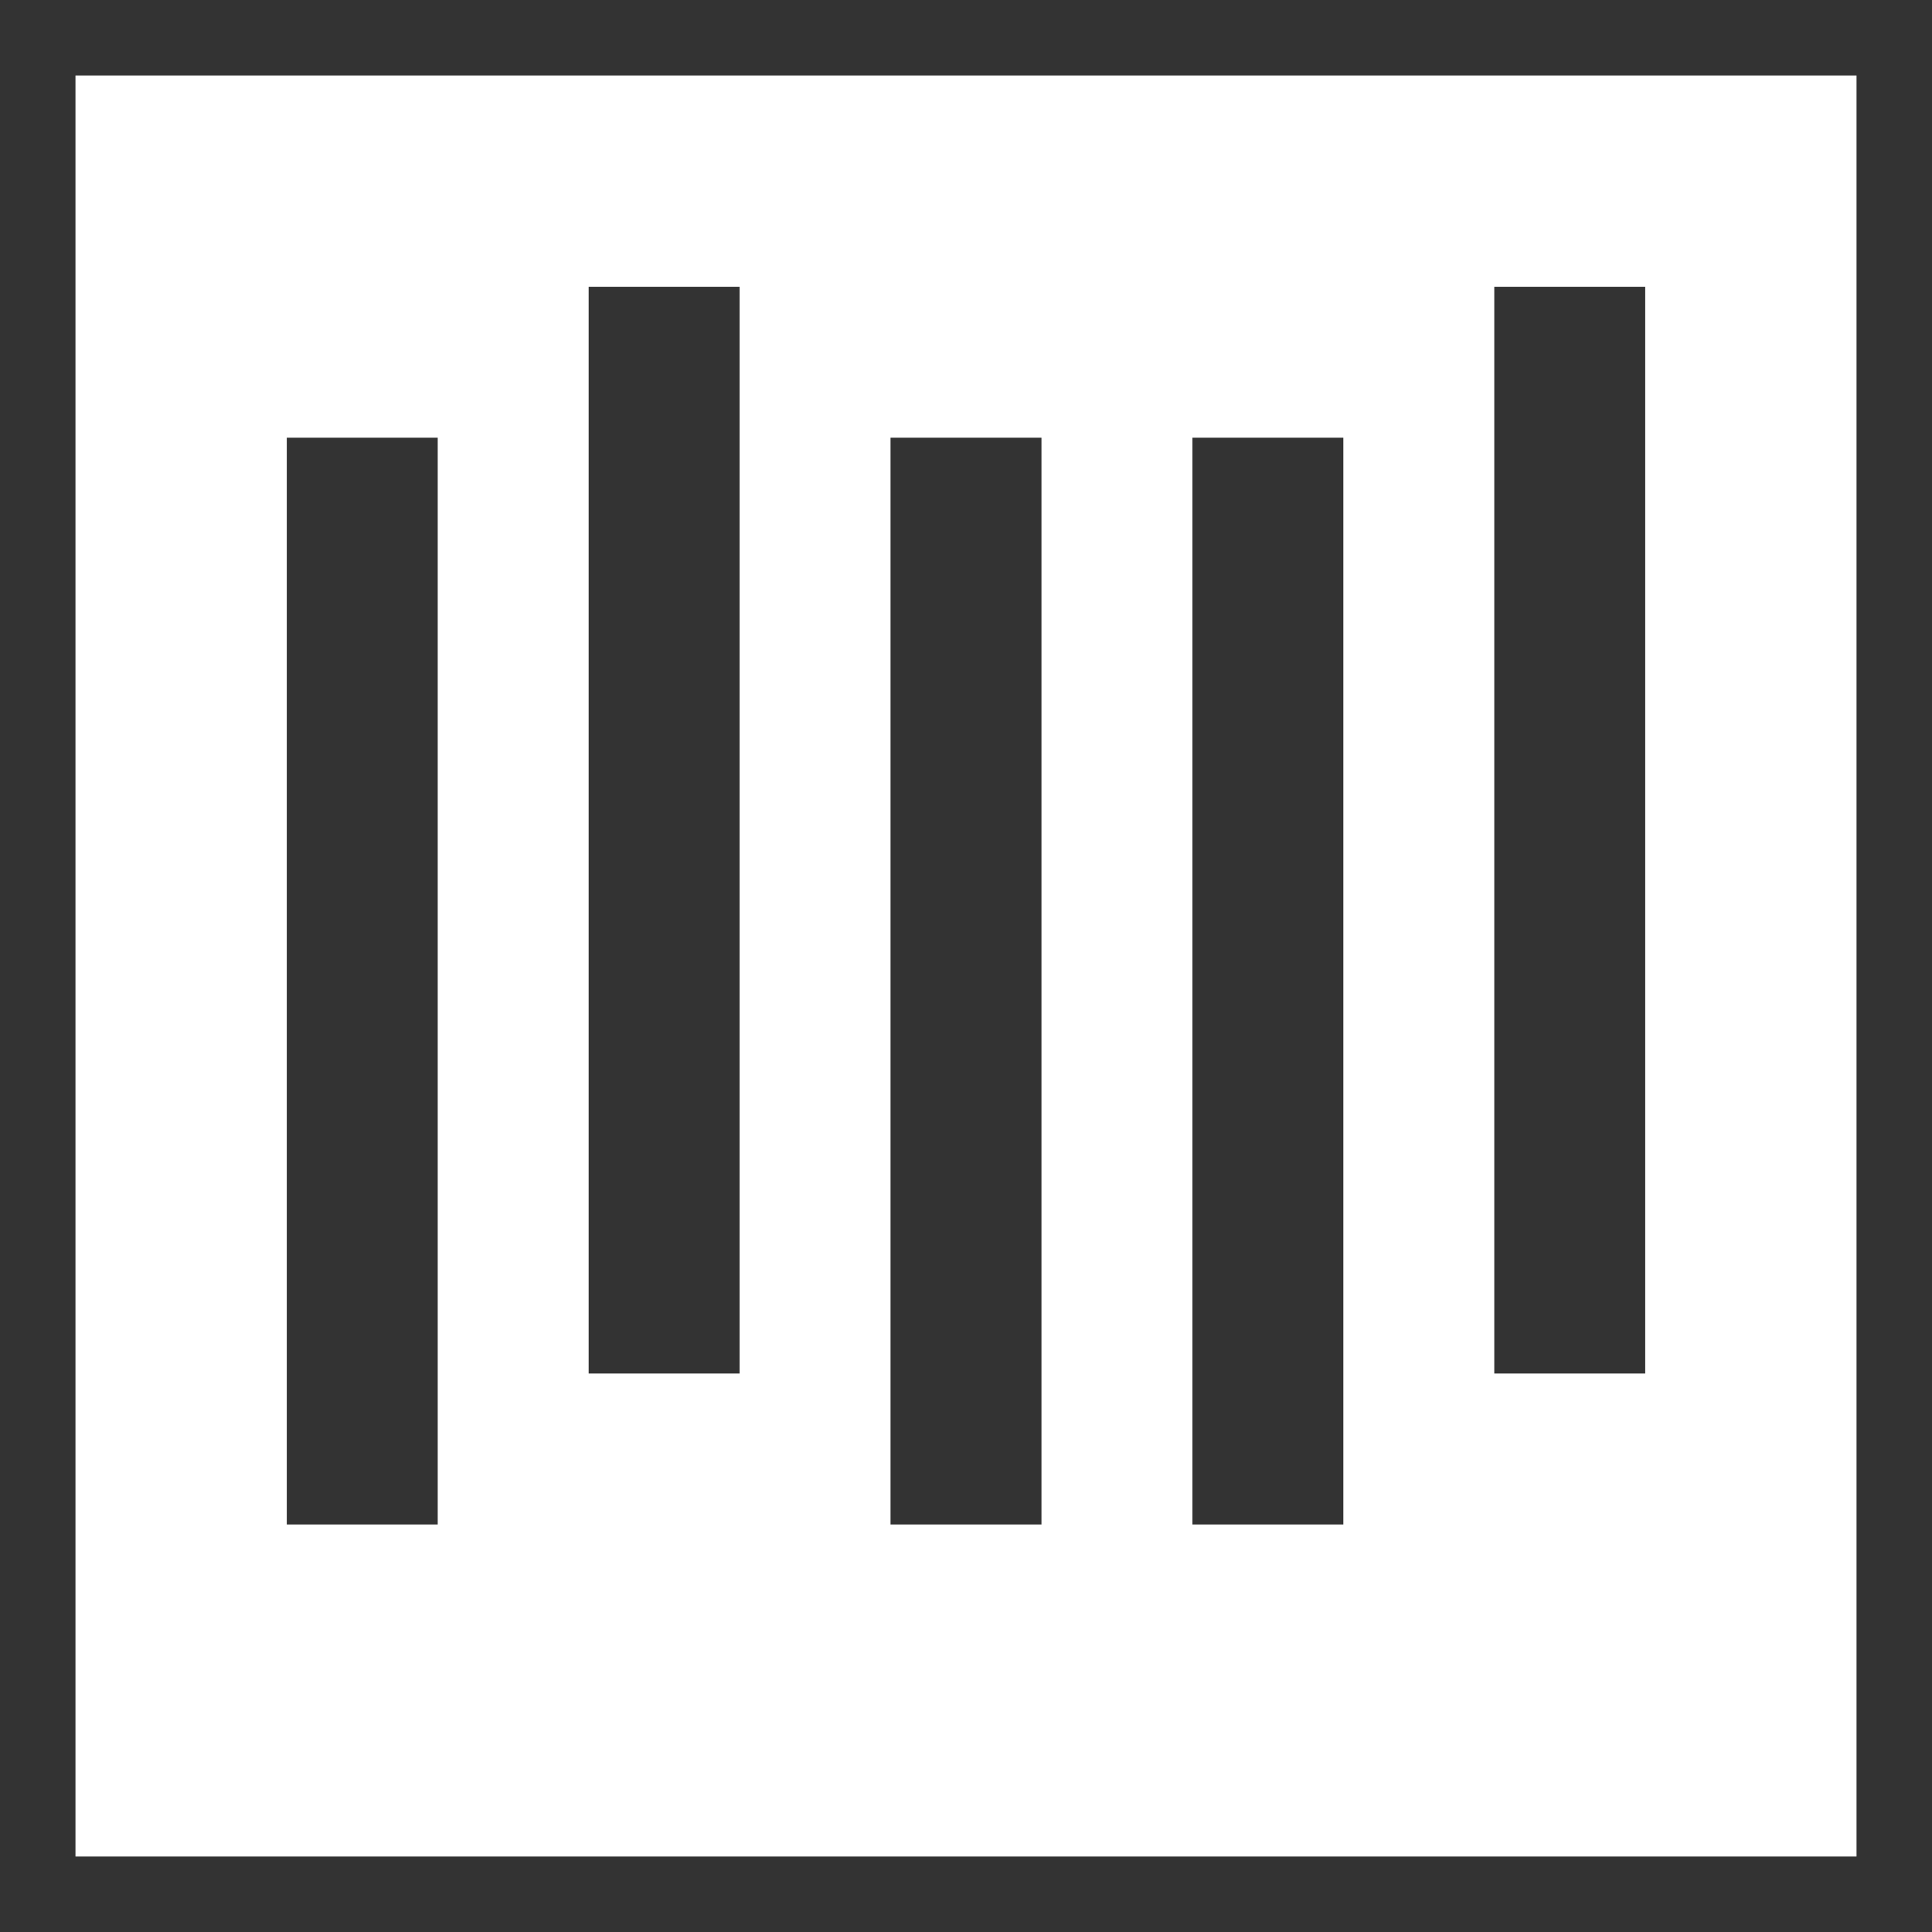<?xml version="1.0" encoding="UTF-8" standalone="no"?>
<!-- Created with Inkscape (http://www.inkscape.org/) -->

<svg
   xmlns:dc="http://purl.org/dc/elements/1.1/"
   xmlns:cc="http://creativecommons.org/ns#"
   xmlns:rdf="http://www.w3.org/1999/02/22-rdf-syntax-ns#"
   xmlns:svg="http://www.w3.org/2000/svg"
   xmlns="http://www.w3.org/2000/svg"
   xmlns:xlink="http://www.w3.org/1999/xlink"
   xmlns:sodipodi="http://sodipodi.sourceforge.net/DTD/sodipodi-0.dtd"
   xmlns:inkscape="http://www.inkscape.org/namespaces/inkscape"
   width="64px"
   height="64px"
   id="svg2993"
   version="1.1"
   inkscape:version="0.92.5 (2060ec1f9f, 2020-04-08)"
   sodipodi:docname="toc.svg"
   inkscape:export-filename="G:\TeXstudio\icons\own icons\frac.png"
   inkscape:export-xdpi="30.940001"
   inkscape:export-ydpi="30.940001">
  <rect width="100%" height="100%" fill="#808080" stroke="none"/>
  <defs
     id="defs2995">
    <linearGradient
       inkscape:collect="always"
       xlink:href="#linearGradient3777-608"
       id="linearGradient3787-715"
       gradientUnits="userSpaceOnUse"
       x1="12.36"
       y1="10.967"
       x2="7.454"
       y2="3.385"
       gradientTransform="matrix(2.375,0,0,2.495,10.784,9.918)" />
    <linearGradient
       id="linearGradient3777-608">
      <stop
         style="stop-color:#404040;stop-opacity:1;"
         offset="0"
         id="stop3167" />
      <stop
         id="stop3169"
         offset="0.5"
         style="stop-color:#7d7d7d;stop-opacity:1;" />
      <stop
         style="stop-color:#404040;stop-opacity:1;"
         offset="1"
         id="stop3171" />
    </linearGradient>
    <linearGradient
       inkscape:collect="always"
       xlink:href="#linearGradient3793"
       id="linearGradient3799"
       x1="5.793"
       y1="9.021"
       x2="5.798"
       y2="14.28"
       gradientUnits="userSpaceOnUse"
       gradientTransform="matrix(4.058,0,0,2.57,8.347,20.307)" />
    <linearGradient
       id="linearGradient3793">
      <stop
         style="stop-color:#ffffff;stop-opacity:1;"
         offset="0"
         id="stop3795" />
      <stop
         style="stop-color:#ffffff;stop-opacity:0;"
         offset="1"
         id="stop3797" />
    </linearGradient>
  </defs>
  <sodipodi:namedview
     id="base"
     pagecolor="#ffffff"
     bordercolor="#666666"
     borderopacity="1.0"
     inkscape:pageopacity="0.0"
     inkscape:pageshadow="2"
     inkscape:zoom="20.71875"
     inkscape:cx="18.833513"
     inkscape:cy="38.106674"
     inkscape:current-layer="layer1"
     showgrid="true"
     inkscape:document-units="px"
     inkscape:grid-bbox="true"
     inkscape:window-width="3840"
     inkscape:window-height="2075"
     inkscape:window-x="0"
     inkscape:window-y="0"
     inkscape:window-maximized="1">
    <inkscape:grid
       type="xygrid"
       id="grid3908" />
  </sodipodi:namedview>
  <g transform="matrix(0,1,-1,0,64,0)"
     id="layer1"
     inkscape:label="Layer 1"
     inkscape:groupmode="layer">
    <rect
       style="fill:#ffffff;stroke:#333333;stroke-width:3;stroke-linecap:butt;stroke-linejoin:miter;stroke-miterlimit:4;stroke-opacity:1;stroke-dasharray:none"
       id="rect3055"
       width="62"
       height="62"
       x="1"
       y="1" />
    <rect
       style="color:#000000;fill:url(#linearGradient3799);fill-opacity:1;fill-rule:nonzero;stroke:none;stroke-width:4;marker:none;visibility:visible;display:inline;overflow:visible;enable-background:accumulate"
       id="rect3791"
       width="38"
       height="28.485"
       x="13"
       y="28.515" />
    <rect
       style="fill:#333333;fill-opacity:1;stroke:#333333;stroke-width:3;stroke-linecap:butt;stroke-linejoin:miter;stroke-miterlimit:4;stroke-dasharray:none;stroke-opacity:1"
       id="rect3329"
       width="33"
       height="2"
       x="11"
       y="11" />
    <rect
       y="21"
       x="16"
       height="2"
       width="33"
       id="rect3331"
       style="fill:#333333;fill-opacity:1;stroke:#333333;stroke-width:3;stroke-linecap:butt;stroke-linejoin:miter;stroke-miterlimit:4;stroke-dasharray:none;stroke-opacity:1" />
    <rect
       style="fill:#333333;fill-opacity:1;stroke:#333333;stroke-width:3;stroke-linecap:butt;stroke-linejoin:miter;stroke-miterlimit:4;stroke-dasharray:none;stroke-opacity:1"
       id="rect3333"
       width="33"
       height="2"
       x="16"
       y="31" />
    <rect
       y="41"
       x="11"
       height="2"
       width="33"
       id="rect831-3"
       style="fill:#333333;fill-opacity:1;stroke:#333333;stroke-width:3;stroke-linecap:butt;stroke-linejoin:miter;stroke-miterlimit:4;stroke-dasharray:none;stroke-opacity:1" />
    <rect
       style="fill:#333333;fill-opacity:1;stroke:#333333;stroke-width:3;stroke-linecap:butt;stroke-linejoin:miter;stroke-miterlimit:4;stroke-dasharray:none;stroke-opacity:1"
       id="rect848"
       width="33"
       height="2"
       x="16"
       y="51" />
  </g>
</svg>
